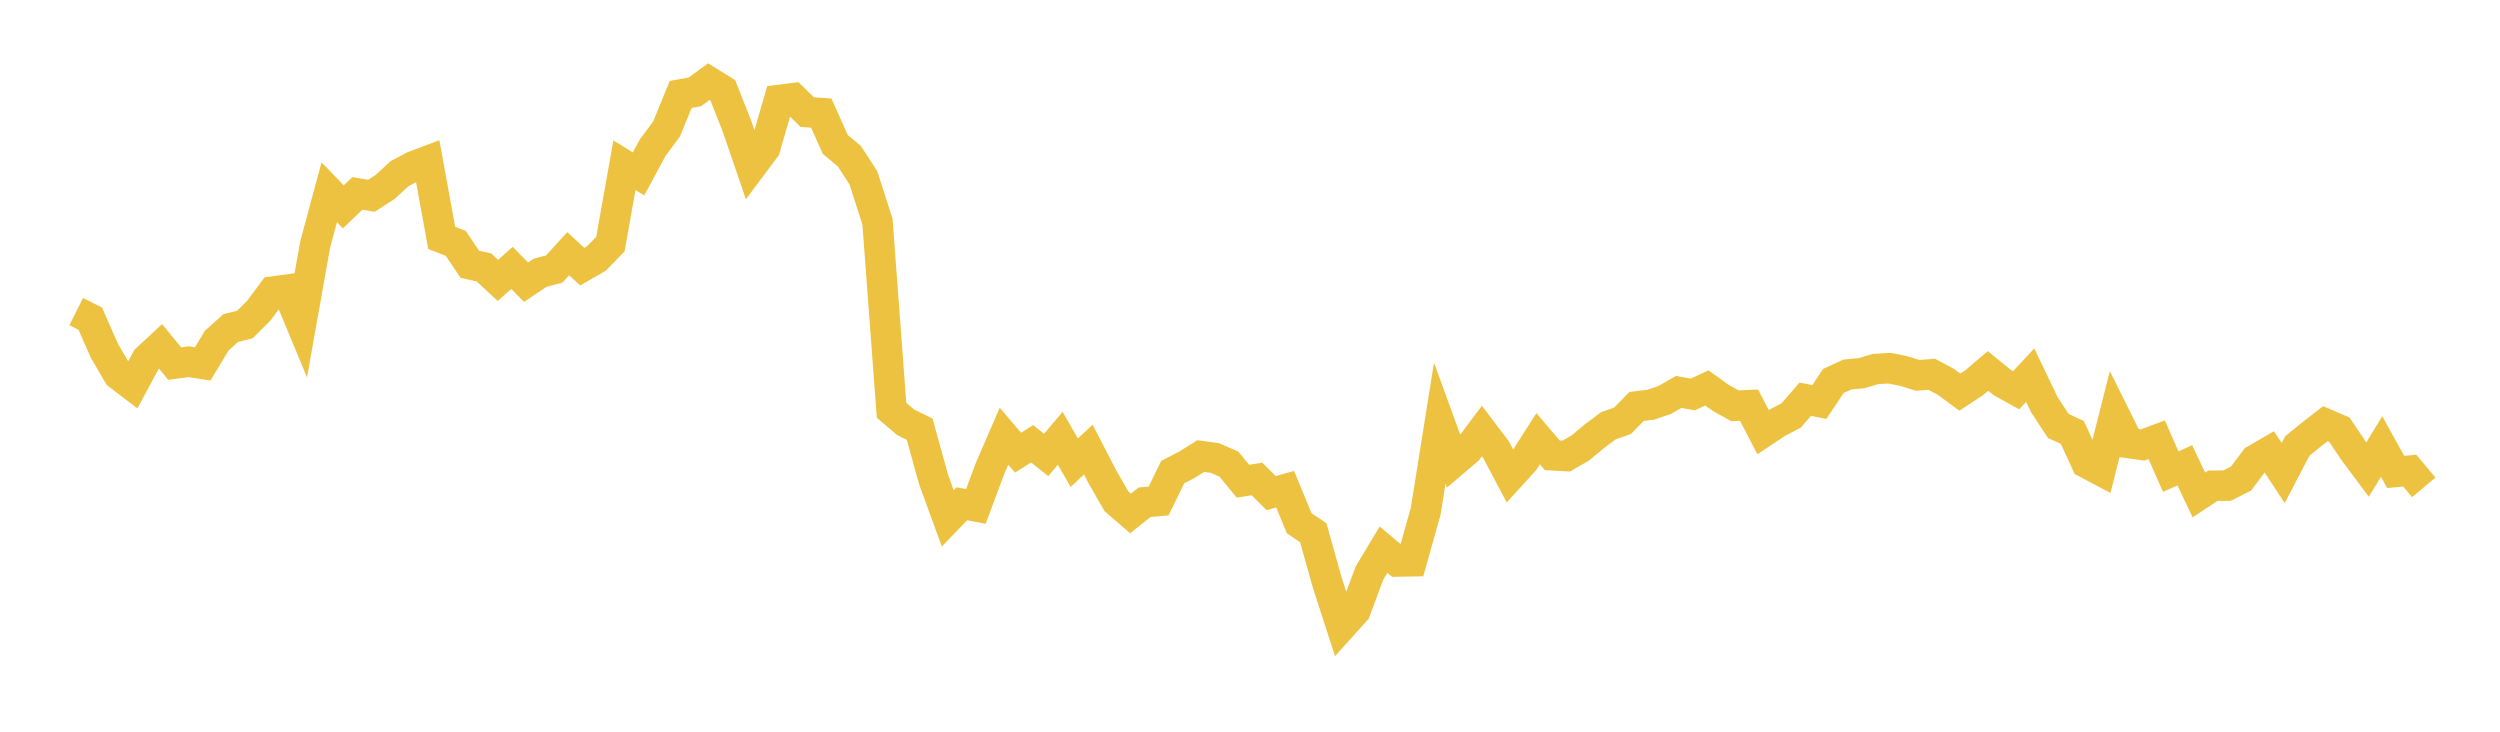 <svg width="164" height="48" xmlns="http://www.w3.org/2000/svg" xmlns:xlink="http://www.w3.org/1999/xlink"><path fill="none" stroke="rgb(237,194,64)" stroke-width="2" d="M5,20.442L5.922,20.905L6.844,23.003L7.766,24.581L8.689,25.285L9.611,23.574L10.533,22.719L11.455,23.851L12.377,23.729L13.299,23.872L14.222,22.338L15.144,21.516L16.066,21.287L16.988,20.367L17.91,19.127L18.832,19L19.754,21.22L20.677,16.034L21.599,12.614L22.521,13.571L23.443,12.688L24.365,12.845L25.287,12.246L26.21,11.393L27.132,10.903L28.054,10.556L28.976,15.607L29.898,15.964L30.82,17.336L31.743,17.542L32.665,18.394L33.587,17.573L34.509,18.513L35.431,17.894L36.353,17.65L37.275,16.644L38.198,17.493L39.12,16.961L40.042,16.014L40.964,10.837L41.886,11.41L42.808,9.704L43.731,8.452L44.653,6.196L45.575,6.029L46.497,5.359L47.419,5.931L48.341,8.265L49.263,10.958L50.186,9.721L51.108,6.557L52.03,6.443L52.952,7.355L53.874,7.417L54.796,9.479L55.719,10.245L56.641,11.672L57.563,14.546L58.485,26.912L59.407,27.699L60.329,28.154L61.251,31.481L62.174,34.006L63.096,33.048L64.018,33.221L64.94,30.749L65.862,28.615L66.784,29.695L67.707,29.112L68.629,29.846L69.551,28.751L70.473,30.354L71.395,29.492L72.317,31.279L73.24,32.885L74.162,33.683L75.084,32.948L76.006,32.865L76.928,30.971L77.85,30.494L78.772,29.918L79.695,30.044L80.617,30.446L81.539,31.567L82.461,31.419L83.383,32.346L84.305,32.092L85.228,34.325L86.15,34.949L87.072,38.232L87.994,41.085L88.916,40.061L89.838,37.593L90.76,36.058L91.683,36.835L92.605,36.818L93.527,33.528L94.449,27.752L95.371,30.288L96.293,29.502L97.216,28.276L98.138,29.492L99.06,31.238L99.982,30.224L100.904,28.779L101.826,29.864L102.749,29.918L103.671,29.385L104.593,28.614L105.515,27.928L106.437,27.606L107.359,26.663L108.281,26.552L109.204,26.238L110.126,25.709L111.048,25.878L111.97,25.448L112.892,26.108L113.814,26.62L114.737,26.579L115.659,28.35L116.581,27.737L117.503,27.253L118.425,26.188L119.347,26.37L120.269,24.992L121.192,24.566L122.114,24.482L123.036,24.207L123.958,24.152L124.88,24.34L125.802,24.623L126.725,24.555L127.647,25.047L128.569,25.724L129.491,25.119L130.413,24.335L131.335,25.086L132.257,25.599L133.18,24.61L134.102,26.534L135.024,27.943L135.946,28.369L136.868,30.369L137.79,30.857L138.713,27.207L139.635,29.061L140.557,29.19L141.479,28.846L142.401,30.941L143.323,30.522L144.246,32.469L145.168,31.861L146.09,31.859L147.012,31.393L147.934,30.163L148.856,29.627L149.778,31.033L150.701,29.262L151.623,28.509L152.545,27.795L153.467,28.191L154.389,29.568L155.311,30.804L156.234,29.293L157.156,30.959L158.078,30.874L159,31.971"></path></svg>